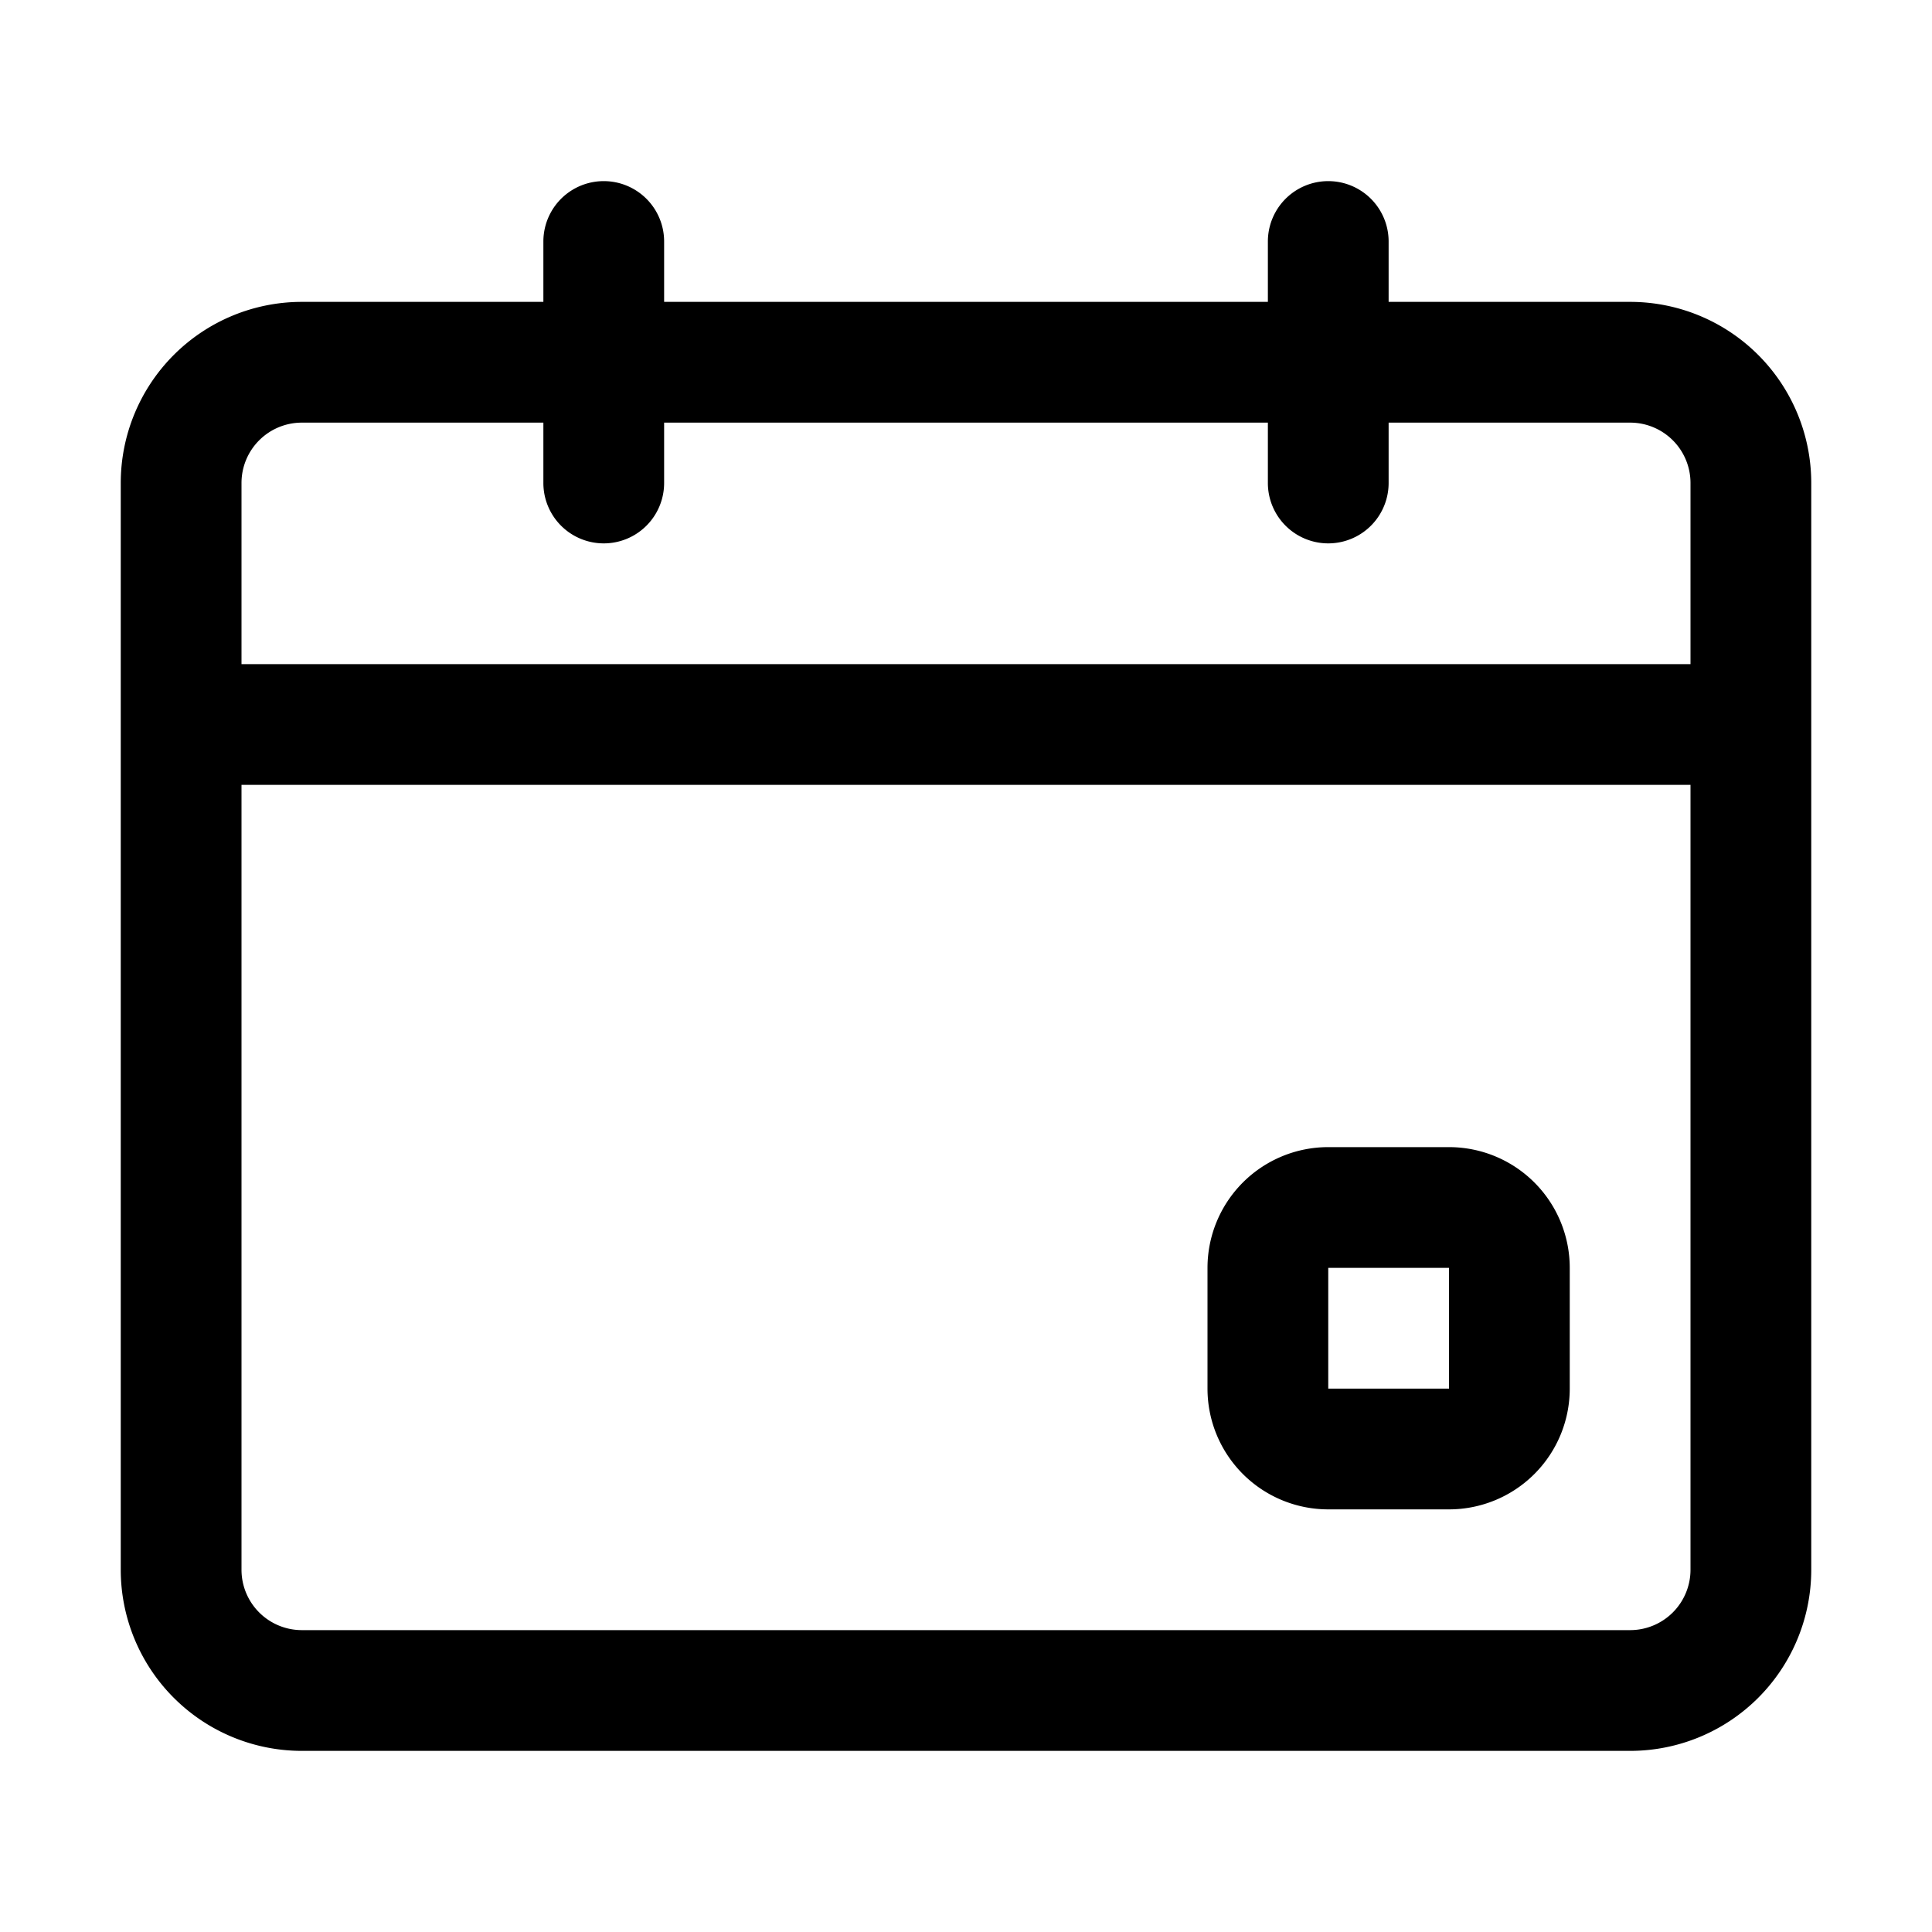 <svg viewBox="0 0 32 32" xmlns="http://www.w3.org/2000/svg"><g id="Layer_2" data-name="Layer 2"><path d="m24 25h-2a2 2 0 0 1 -2-2v-2a2 2 0 0 1 2-2h2a2 2 0 0 1 2 2v2a2 2 0 0 1 -2 2zm-2-4v2h2v-2zm5-16h-4v-1a1 1 0 0 0 -2 0v1h-10v-1a1 1 0 0 0 -2 0v1h-4a3 3 0 0 0 -3 3v18a3 3 0 0 0 3 3h22a3 3 0 0 0 3-3v-18a3 3 0 0 0 -3-3zm-22 2h4v1a1 1 0 0 0 2 0v-1h10v1a1 1 0 0 0 2 0v-1h4a1 1 0 0 1 1 1v3h-24v-3a1 1 0 0 1 1-1zm22 20h-22a1 1 0 0 1 -1-1v-13h24v13a1 1 0 0 1 -1 1z"/></g></svg>